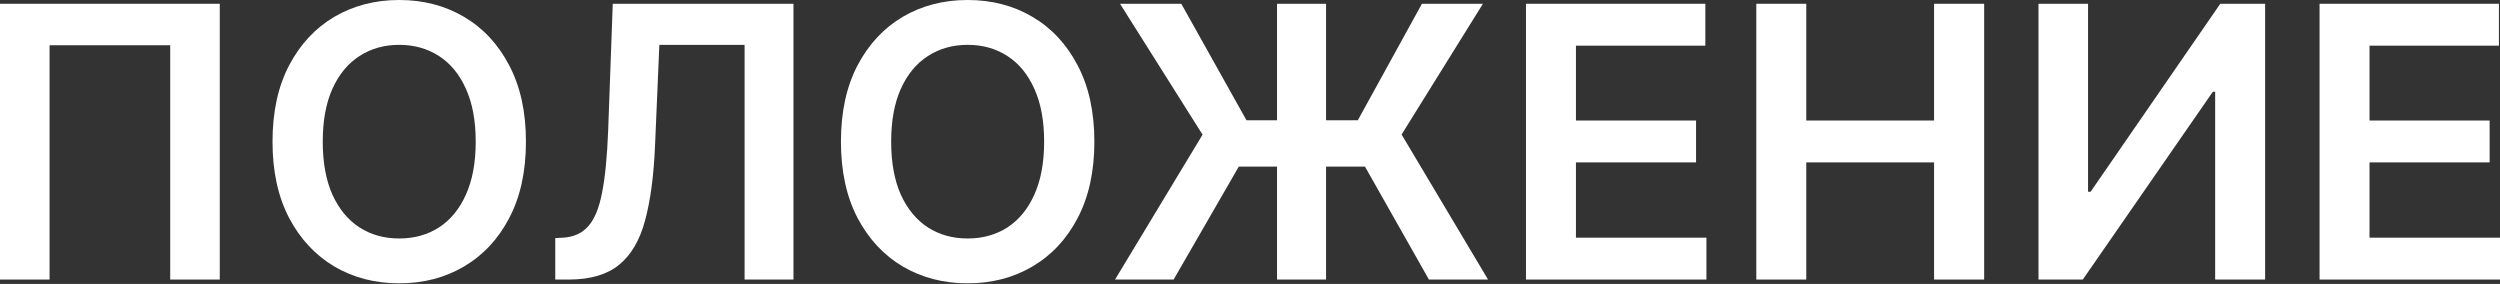 <?xml version="1.0" encoding="UTF-8"?> <svg xmlns="http://www.w3.org/2000/svg" width="449" height="51" viewBox="0 0 449 51" fill="none"><rect x="0" y="0" width="449" height="51" fill="#333333" stroke="none"/> <path d="M39.469 0.677V50.207H30.569V8.126H8.9V50.207H0V0.677H39.469Z" fill="white"></path> <path d="M94.459 25.442C94.459 30.779 93.46 35.35 91.46 39.155C89.477 42.944 86.768 45.846 83.334 47.861C79.916 49.877 76.038 50.885 71.701 50.885C67.364 50.885 63.479 49.877 60.044 47.861C56.626 45.83 53.918 42.92 51.918 39.131C49.935 35.326 48.944 30.763 48.944 25.442C48.944 20.105 49.935 15.543 51.918 11.754C53.918 7.949 56.626 5.038 60.044 3.023C63.479 1.008 67.364 0 71.701 0C76.038 0 79.916 1.008 83.334 3.023C86.768 5.038 89.477 7.949 91.46 11.754C93.46 15.543 94.459 20.105 94.459 25.442ZM85.438 25.442C85.438 21.686 84.85 18.517 83.673 15.938C82.512 13.342 80.9 11.383 78.836 10.061C76.772 8.723 74.394 8.053 71.701 8.053C69.009 8.053 66.631 8.723 64.567 10.061C62.503 11.383 60.883 13.342 59.706 15.938C58.545 18.517 57.965 21.686 57.965 25.442C57.965 29.199 58.545 32.375 59.706 34.971C60.883 37.551 62.503 39.51 64.567 40.848C66.631 42.17 69.009 42.831 71.701 42.831C74.394 42.831 76.772 42.17 78.836 40.848C80.9 39.51 82.512 37.551 83.673 34.971C84.85 32.375 85.438 29.199 85.438 25.442Z" fill="white"></path> <path d="M99.725 50.207V42.758L101.128 42.686C103.031 42.573 104.538 41.888 105.651 40.63C106.779 39.373 107.61 37.349 108.142 34.56C108.69 31.771 109.053 28.03 109.23 23.338L110.052 0.677H142.508V50.207H133.729V8.053H118.42L117.646 26.119C117.42 31.537 116.824 36.027 115.857 39.59C114.905 43.154 113.341 45.814 111.165 47.571C109.004 49.329 105.997 50.207 102.144 50.207H99.725Z" fill="white"></path> <path d="M196.549 25.442C196.549 30.779 195.549 35.35 193.55 39.155C191.567 42.944 188.858 45.846 185.424 47.861C182.006 49.877 178.128 50.885 173.791 50.885C169.454 50.885 165.568 49.877 162.134 47.861C158.716 45.83 156.007 42.92 154.008 39.131C152.025 35.326 151.033 30.763 151.033 25.442C151.033 20.105 152.025 15.543 154.008 11.754C156.007 7.949 158.716 5.038 162.134 3.023C165.568 1.008 169.454 0 173.791 0C178.128 0 182.006 1.008 185.424 3.023C188.858 5.038 191.567 7.949 193.55 11.754C195.549 15.543 196.549 20.105 196.549 25.442ZM187.528 25.442C187.528 21.686 186.939 18.517 185.762 15.938C184.601 13.342 182.989 11.383 180.925 10.061C178.862 8.723 176.483 8.053 173.791 8.053C171.098 8.053 168.72 8.723 166.656 10.061C164.593 11.383 162.972 13.342 161.795 15.938C160.634 18.517 160.054 21.686 160.054 25.442C160.054 29.199 160.634 32.375 161.795 34.971C162.972 37.551 164.593 39.51 166.656 40.848C168.72 42.17 171.098 42.831 173.791 42.831C176.483 42.831 178.862 42.17 180.925 40.848C182.989 39.51 184.601 37.551 185.762 34.971C186.939 32.375 187.528 29.199 187.528 25.442Z" fill="white"></path> <path d="M238.158 0.677V50.207H229.355V0.677H238.158ZM200.261 50.207L215.981 24.185L201.156 0.677H212.16L223.865 21.597H243.866L255.378 0.677H266.333L251.726 24.16L267.252 50.207H256.635L245.148 29.916H222.487L210.781 50.207H200.261Z" fill="white"></path> <path d="M274.066 50.207V0.677H306.28V8.199H283.039V21.645H304.612V29.167H283.039V42.686H306.474V50.207H274.066Z" fill="white"></path> <path d="M315.434 50.207V0.677H324.407V21.645H347.358V0.677H356.355V50.207H347.358V29.167H324.407V50.207H315.434Z" fill="white"></path> <path d="M366.113 0.677H375.013V34.439H375.473L398.762 0.677H406.816V50.207H397.843V16.47H397.432L374.07 50.207H366.113V0.677Z" fill="white"></path> <path d="M416.593 50.207V0.677H448.806V8.199H425.565V21.645H447.138V29.167H425.565V42.686H449V50.207H416.593Z" fill="white"></path> </svg> 